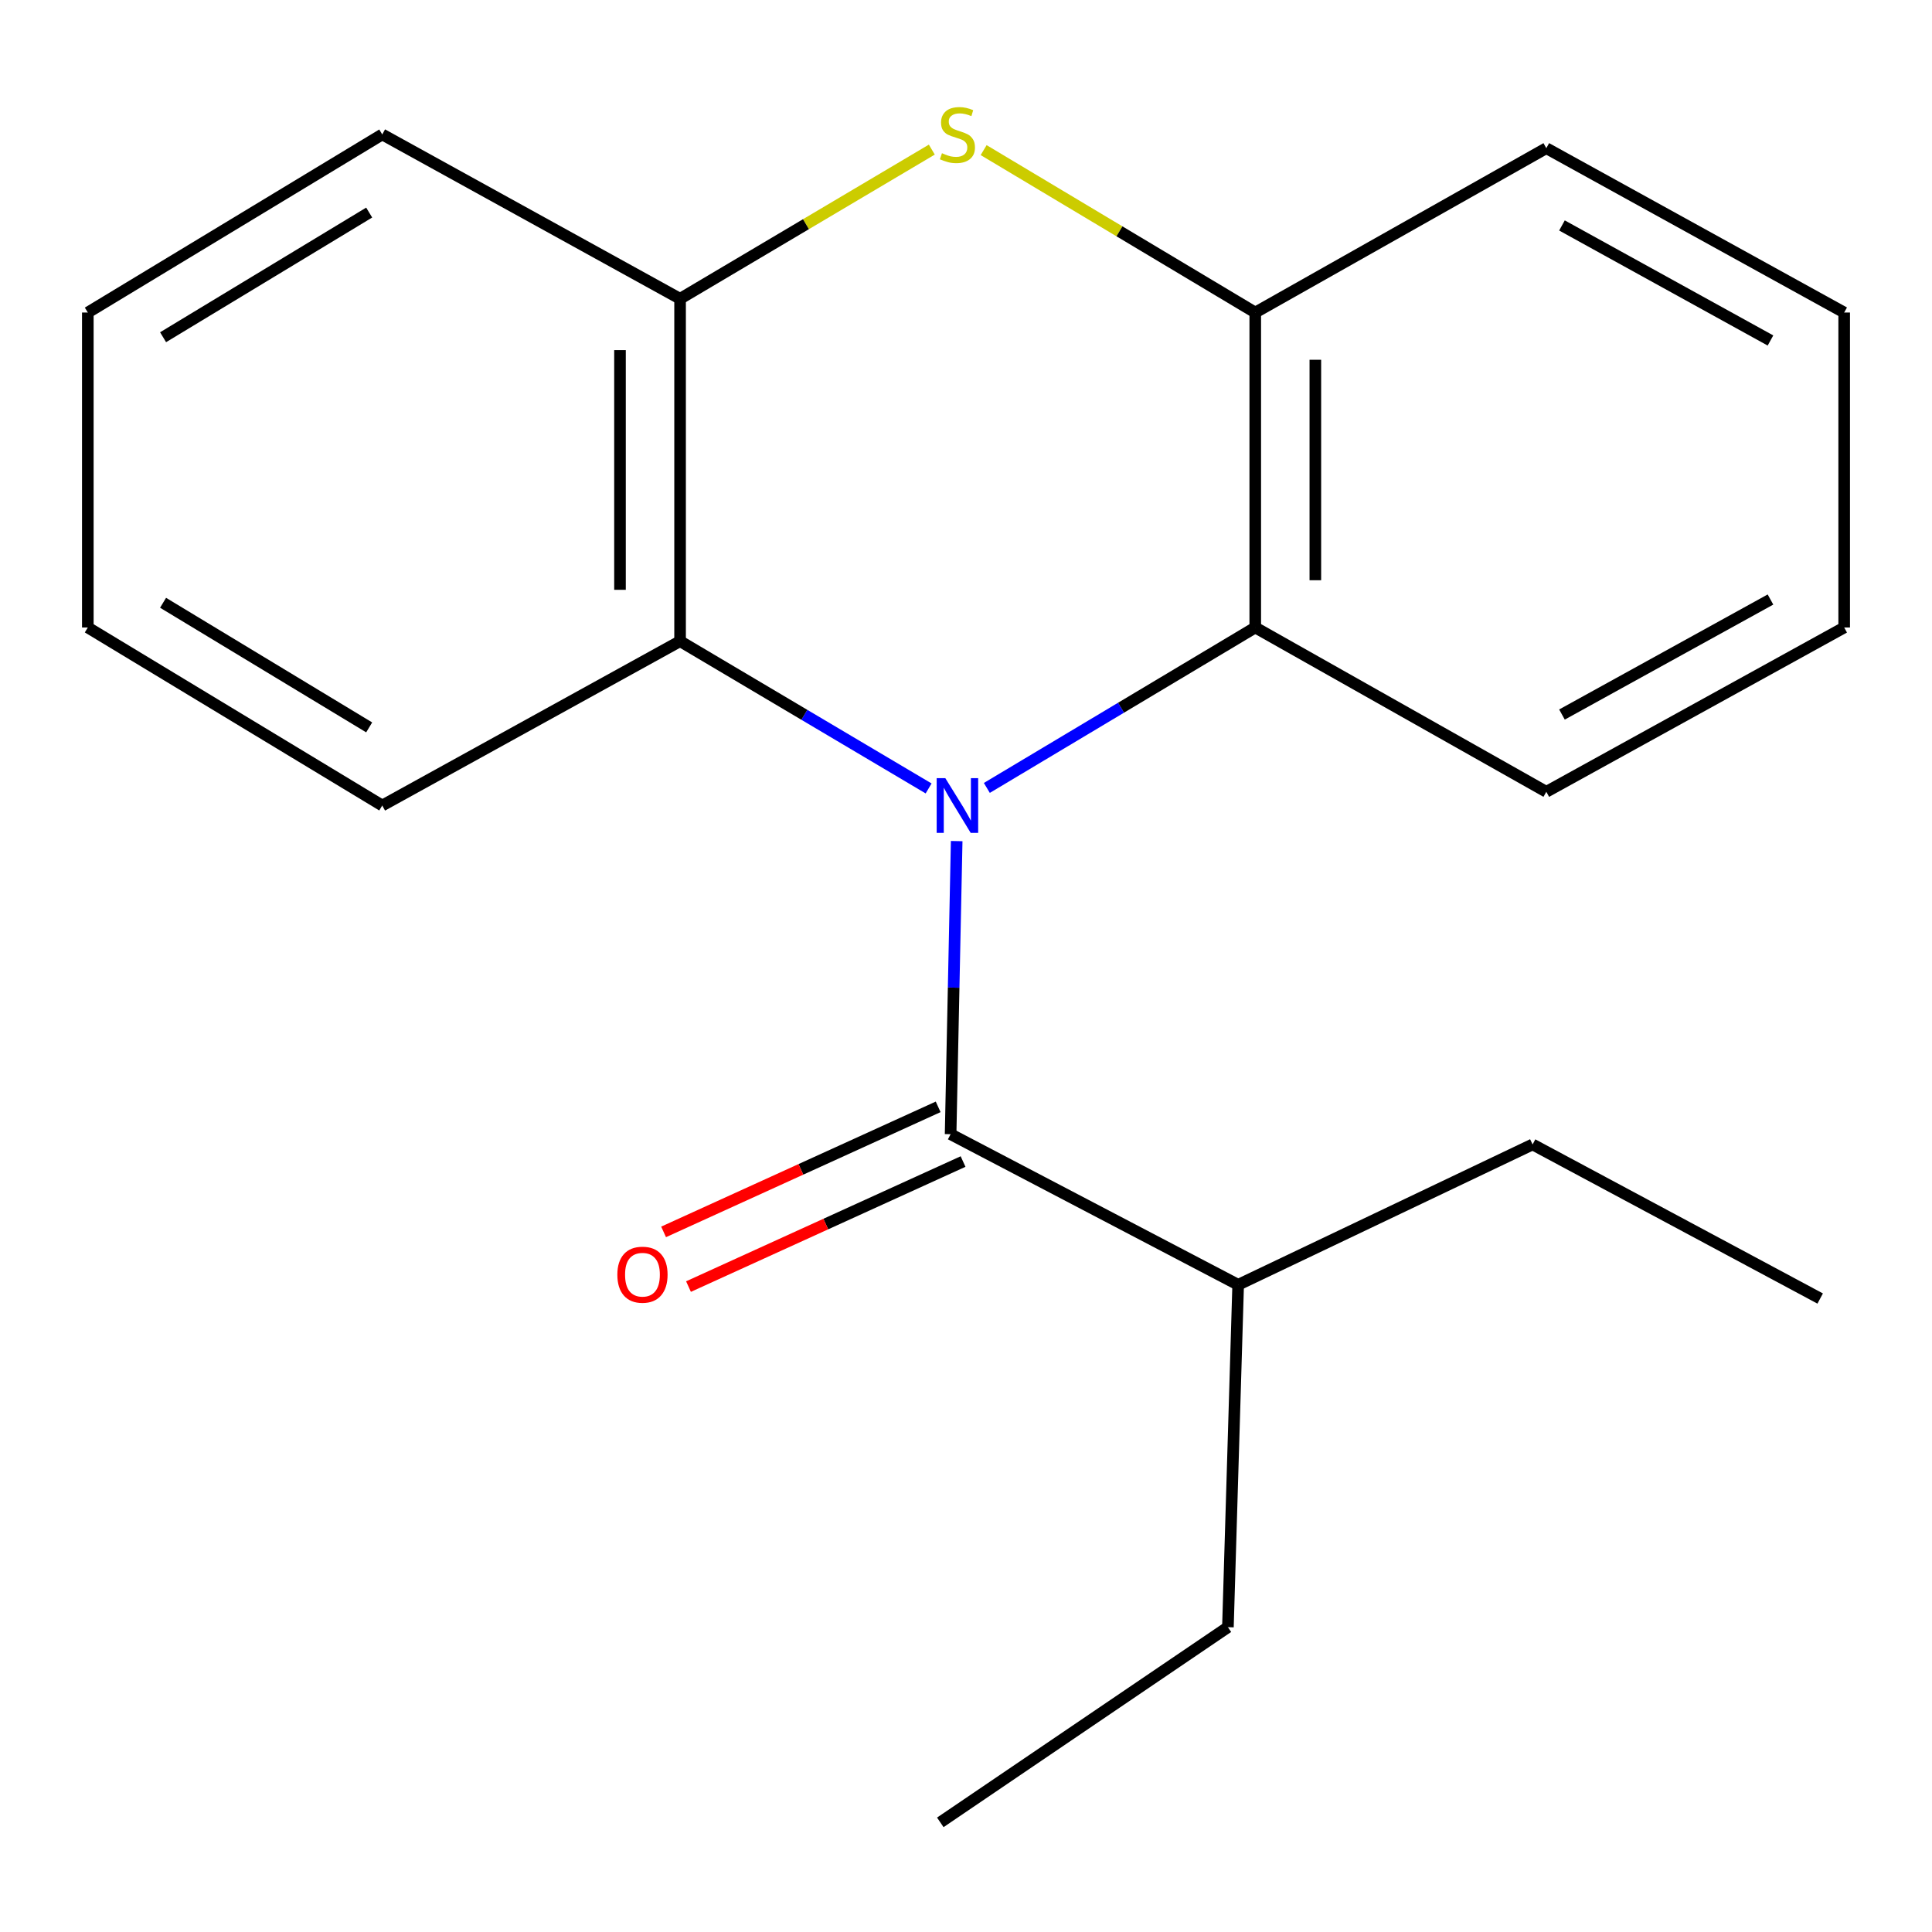 <?xml version='1.0' encoding='iso-8859-1'?>
<svg version='1.1' baseProfile='full'
              xmlns='http://www.w3.org/2000/svg'
                      xmlns:rdkit='http://www.rdkit.org/xml'
                      xmlns:xlink='http://www.w3.org/1999/xlink'
                  xml:space='preserve'
width='1000px' height='1000px' viewBox='0 0 1000 1000'>
<!-- END OF HEADER -->
<rect style='opacity:1.0;fill:#FFFFFF;stroke:none' width='1000' height='1000' x='0' y='0'> </rect>
<path class='bond-0' d='M 495.178,435.347 L 493.606,511.202' style='fill:none;fill-rule:evenodd;stroke:#0000FF;stroke-width:6px;stroke-linecap:butt;stroke-linejoin:miter;stroke-opacity:1' />
<path class='bond-0' d='M 493.606,511.202 L 492.035,587.057' style='fill:none;fill-rule:evenodd;stroke:#000000;stroke-width:6px;stroke-linecap:butt;stroke-linejoin:miter;stroke-opacity:1' />
<path class='bond-2' d='M 480.648,408.097 L 416.329,369.984' style='fill:none;fill-rule:evenodd;stroke:#0000FF;stroke-width:6px;stroke-linecap:butt;stroke-linejoin:miter;stroke-opacity:1' />
<path class='bond-2' d='M 416.329,369.984 L 352.01,331.871' style='fill:none;fill-rule:evenodd;stroke:#000000;stroke-width:6px;stroke-linecap:butt;stroke-linejoin:miter;stroke-opacity:1' />
<path class='bond-3' d='M 510.789,407.829 L 580.254,366.308' style='fill:none;fill-rule:evenodd;stroke:#0000FF;stroke-width:6px;stroke-linecap:butt;stroke-linejoin:miter;stroke-opacity:1' />
<path class='bond-3' d='M 580.254,366.308 L 649.718,324.787' style='fill:none;fill-rule:evenodd;stroke:#000000;stroke-width:6px;stroke-linecap:butt;stroke-linejoin:miter;stroke-opacity:1' />
<path class='bond-6' d='M 485.589,572.905 L 414.531,605.266' style='fill:none;fill-rule:evenodd;stroke:#000000;stroke-width:6px;stroke-linecap:butt;stroke-linejoin:miter;stroke-opacity:1' />
<path class='bond-6' d='M 414.531,605.266 L 343.473,637.628' style='fill:none;fill-rule:evenodd;stroke:#FF0000;stroke-width:6px;stroke-linecap:butt;stroke-linejoin:miter;stroke-opacity:1' />
<path class='bond-6' d='M 498.48,601.209 L 427.422,633.57' style='fill:none;fill-rule:evenodd;stroke:#000000;stroke-width:6px;stroke-linecap:butt;stroke-linejoin:miter;stroke-opacity:1' />
<path class='bond-6' d='M 427.422,633.57 L 356.363,665.932' style='fill:none;fill-rule:evenodd;stroke:#FF0000;stroke-width:6px;stroke-linecap:butt;stroke-linejoin:miter;stroke-opacity:1' />
<path class='bond-7' d='M 492.035,587.057 L 640.872,665' style='fill:none;fill-rule:evenodd;stroke:#000000;stroke-width:6px;stroke-linecap:butt;stroke-linejoin:miter;stroke-opacity:1' />
<path class='bond-1' d='M 509.13,77.698 L 579.424,119.731' style='fill:none;fill-rule:evenodd;stroke:#CCCC00;stroke-width:6px;stroke-linecap:butt;stroke-linejoin:miter;stroke-opacity:1' />
<path class='bond-1' d='M 579.424,119.731 L 649.718,161.764' style='fill:none;fill-rule:evenodd;stroke:#000000;stroke-width:6px;stroke-linecap:butt;stroke-linejoin:miter;stroke-opacity:1' />
<path class='bond-20' d='M 482.308,77.436 L 417.159,116.04' style='fill:none;fill-rule:evenodd;stroke:#CCCC00;stroke-width:6px;stroke-linecap:butt;stroke-linejoin:miter;stroke-opacity:1' />
<path class='bond-20' d='M 417.159,116.04 L 352.01,154.645' style='fill:none;fill-rule:evenodd;stroke:#000000;stroke-width:6px;stroke-linecap:butt;stroke-linejoin:miter;stroke-opacity:1' />
<path class='bond-4' d='M 352.01,331.871 L 352.01,154.645' style='fill:none;fill-rule:evenodd;stroke:#000000;stroke-width:6px;stroke-linecap:butt;stroke-linejoin:miter;stroke-opacity:1' />
<path class='bond-4' d='M 320.908,305.287 L 320.908,181.229' style='fill:none;fill-rule:evenodd;stroke:#000000;stroke-width:6px;stroke-linecap:butt;stroke-linejoin:miter;stroke-opacity:1' />
<path class='bond-9' d='M 352.01,331.871 L 197.851,416.933' style='fill:none;fill-rule:evenodd;stroke:#000000;stroke-width:6px;stroke-linecap:butt;stroke-linejoin:miter;stroke-opacity:1' />
<path class='bond-5' d='M 649.718,324.787 L 649.718,161.764' style='fill:none;fill-rule:evenodd;stroke:#000000;stroke-width:6px;stroke-linecap:butt;stroke-linejoin:miter;stroke-opacity:1' />
<path class='bond-5' d='M 680.819,300.333 L 680.819,186.217' style='fill:none;fill-rule:evenodd;stroke:#000000;stroke-width:6px;stroke-linecap:butt;stroke-linejoin:miter;stroke-opacity:1' />
<path class='bond-8' d='M 649.718,324.787 L 800.369,409.831' style='fill:none;fill-rule:evenodd;stroke:#000000;stroke-width:6px;stroke-linecap:butt;stroke-linejoin:miter;stroke-opacity:1' />
<path class='bond-10' d='M 352.01,154.645 L 197.851,69.583' style='fill:none;fill-rule:evenodd;stroke:#000000;stroke-width:6px;stroke-linecap:butt;stroke-linejoin:miter;stroke-opacity:1' />
<path class='bond-11' d='M 649.718,161.764 L 800.369,76.702' style='fill:none;fill-rule:evenodd;stroke:#000000;stroke-width:6px;stroke-linecap:butt;stroke-linejoin:miter;stroke-opacity:1' />
<path class='bond-12' d='M 640.872,665 L 793.268,592.361' style='fill:none;fill-rule:evenodd;stroke:#000000;stroke-width:6px;stroke-linecap:butt;stroke-linejoin:miter;stroke-opacity:1' />
<path class='bond-13' d='M 640.872,665 L 635.567,842.226' style='fill:none;fill-rule:evenodd;stroke:#000000;stroke-width:6px;stroke-linecap:butt;stroke-linejoin:miter;stroke-opacity:1' />
<path class='bond-15' d='M 800.369,409.831 L 954.545,324.787' style='fill:none;fill-rule:evenodd;stroke:#000000;stroke-width:6px;stroke-linecap:butt;stroke-linejoin:miter;stroke-opacity:1' />
<path class='bond-15' d='M 808.474,369.842 L 916.397,310.31' style='fill:none;fill-rule:evenodd;stroke:#000000;stroke-width:6px;stroke-linecap:butt;stroke-linejoin:miter;stroke-opacity:1' />
<path class='bond-14' d='M 197.851,416.933 L 45.455,324.787' style='fill:none;fill-rule:evenodd;stroke:#000000;stroke-width:6px;stroke-linecap:butt;stroke-linejoin:miter;stroke-opacity:1' />
<path class='bond-14' d='M 191.084,376.496 L 84.406,311.994' style='fill:none;fill-rule:evenodd;stroke:#000000;stroke-width:6px;stroke-linecap:butt;stroke-linejoin:miter;stroke-opacity:1' />
<path class='bond-22' d='M 197.851,69.583 L 45.455,161.764' style='fill:none;fill-rule:evenodd;stroke:#000000;stroke-width:6px;stroke-linecap:butt;stroke-linejoin:miter;stroke-opacity:1' />
<path class='bond-22' d='M 191.088,110.022 L 84.411,174.549' style='fill:none;fill-rule:evenodd;stroke:#000000;stroke-width:6px;stroke-linecap:butt;stroke-linejoin:miter;stroke-opacity:1' />
<path class='bond-21' d='M 800.369,76.702 L 954.545,161.764' style='fill:none;fill-rule:evenodd;stroke:#000000;stroke-width:6px;stroke-linecap:butt;stroke-linejoin:miter;stroke-opacity:1' />
<path class='bond-21' d='M 808.472,116.693 L 916.395,176.236' style='fill:none;fill-rule:evenodd;stroke:#000000;stroke-width:6px;stroke-linecap:butt;stroke-linejoin:miter;stroke-opacity:1' />
<path class='bond-18' d='M 793.268,592.361 L 942.122,672.119' style='fill:none;fill-rule:evenodd;stroke:#000000;stroke-width:6px;stroke-linecap:butt;stroke-linejoin:miter;stroke-opacity:1' />
<path class='bond-19' d='M 635.567,842.226 L 486.696,943.253' style='fill:none;fill-rule:evenodd;stroke:#000000;stroke-width:6px;stroke-linecap:butt;stroke-linejoin:miter;stroke-opacity:1' />
<path class='bond-17' d='M 45.455,324.787 L 45.455,161.764' style='fill:none;fill-rule:evenodd;stroke:#000000;stroke-width:6px;stroke-linecap:butt;stroke-linejoin:miter;stroke-opacity:1' />
<path class='bond-16' d='M 954.545,324.787 L 954.545,161.764' style='fill:none;fill-rule:evenodd;stroke:#000000;stroke-width:6px;stroke-linecap:butt;stroke-linejoin:miter;stroke-opacity:1' />
<path  class='atom-0' d='M 489.299 402.773
L 498.579 417.773
Q 499.499 419.253, 500.979 421.933
Q 502.459 424.613, 502.539 424.773
L 502.539 402.773
L 506.299 402.773
L 506.299 431.093
L 502.419 431.093
L 492.459 414.693
Q 491.299 412.773, 490.059 410.573
Q 488.859 408.373, 488.499 407.693
L 488.499 431.093
L 484.819 431.093
L 484.819 402.773
L 489.299 402.773
' fill='#0000FF'/>
<path  class='atom-2' d='M 487.559 79.303
Q 487.879 79.423, 489.199 79.983
Q 490.519 80.543, 491.959 80.903
Q 493.439 81.223, 494.879 81.223
Q 497.559 81.223, 499.119 79.943
Q 500.679 78.623, 500.679 76.343
Q 500.679 74.783, 499.879 73.823
Q 499.119 72.863, 497.919 72.343
Q 496.719 71.823, 494.719 71.223
Q 492.199 70.463, 490.679 69.743
Q 489.199 69.023, 488.119 67.503
Q 487.079 65.983, 487.079 63.423
Q 487.079 59.863, 489.479 57.663
Q 491.919 55.463, 496.719 55.463
Q 499.999 55.463, 503.719 57.023
L 502.799 60.103
Q 499.399 58.703, 496.839 58.703
Q 494.079 58.703, 492.559 59.863
Q 491.039 60.983, 491.079 62.943
Q 491.079 64.463, 491.839 65.383
Q 492.639 66.303, 493.759 66.823
Q 494.919 67.343, 496.839 67.943
Q 499.399 68.743, 500.919 69.543
Q 502.439 70.343, 503.519 71.983
Q 504.639 73.583, 504.639 76.343
Q 504.639 80.263, 501.999 82.383
Q 499.399 84.463, 495.039 84.463
Q 492.519 84.463, 490.599 83.903
Q 488.719 83.383, 486.479 82.463
L 487.559 79.303
' fill='#CCCC00'/>
<path  class='atom-7' d='M 319.537 659.776
Q 319.537 652.976, 322.897 649.176
Q 326.257 645.376, 332.537 645.376
Q 338.817 645.376, 342.177 649.176
Q 345.537 652.976, 345.537 659.776
Q 345.537 666.656, 342.137 670.576
Q 338.737 674.456, 332.537 674.456
Q 326.297 674.456, 322.897 670.576
Q 319.537 666.696, 319.537 659.776
M 332.537 671.256
Q 336.857 671.256, 339.177 668.376
Q 341.537 665.456, 341.537 659.776
Q 341.537 654.216, 339.177 651.416
Q 336.857 648.576, 332.537 648.576
Q 328.217 648.576, 325.857 651.376
Q 323.537 654.176, 323.537 659.776
Q 323.537 665.496, 325.857 668.376
Q 328.217 671.256, 332.537 671.256
' fill='#FF0000'/>
</svg>
